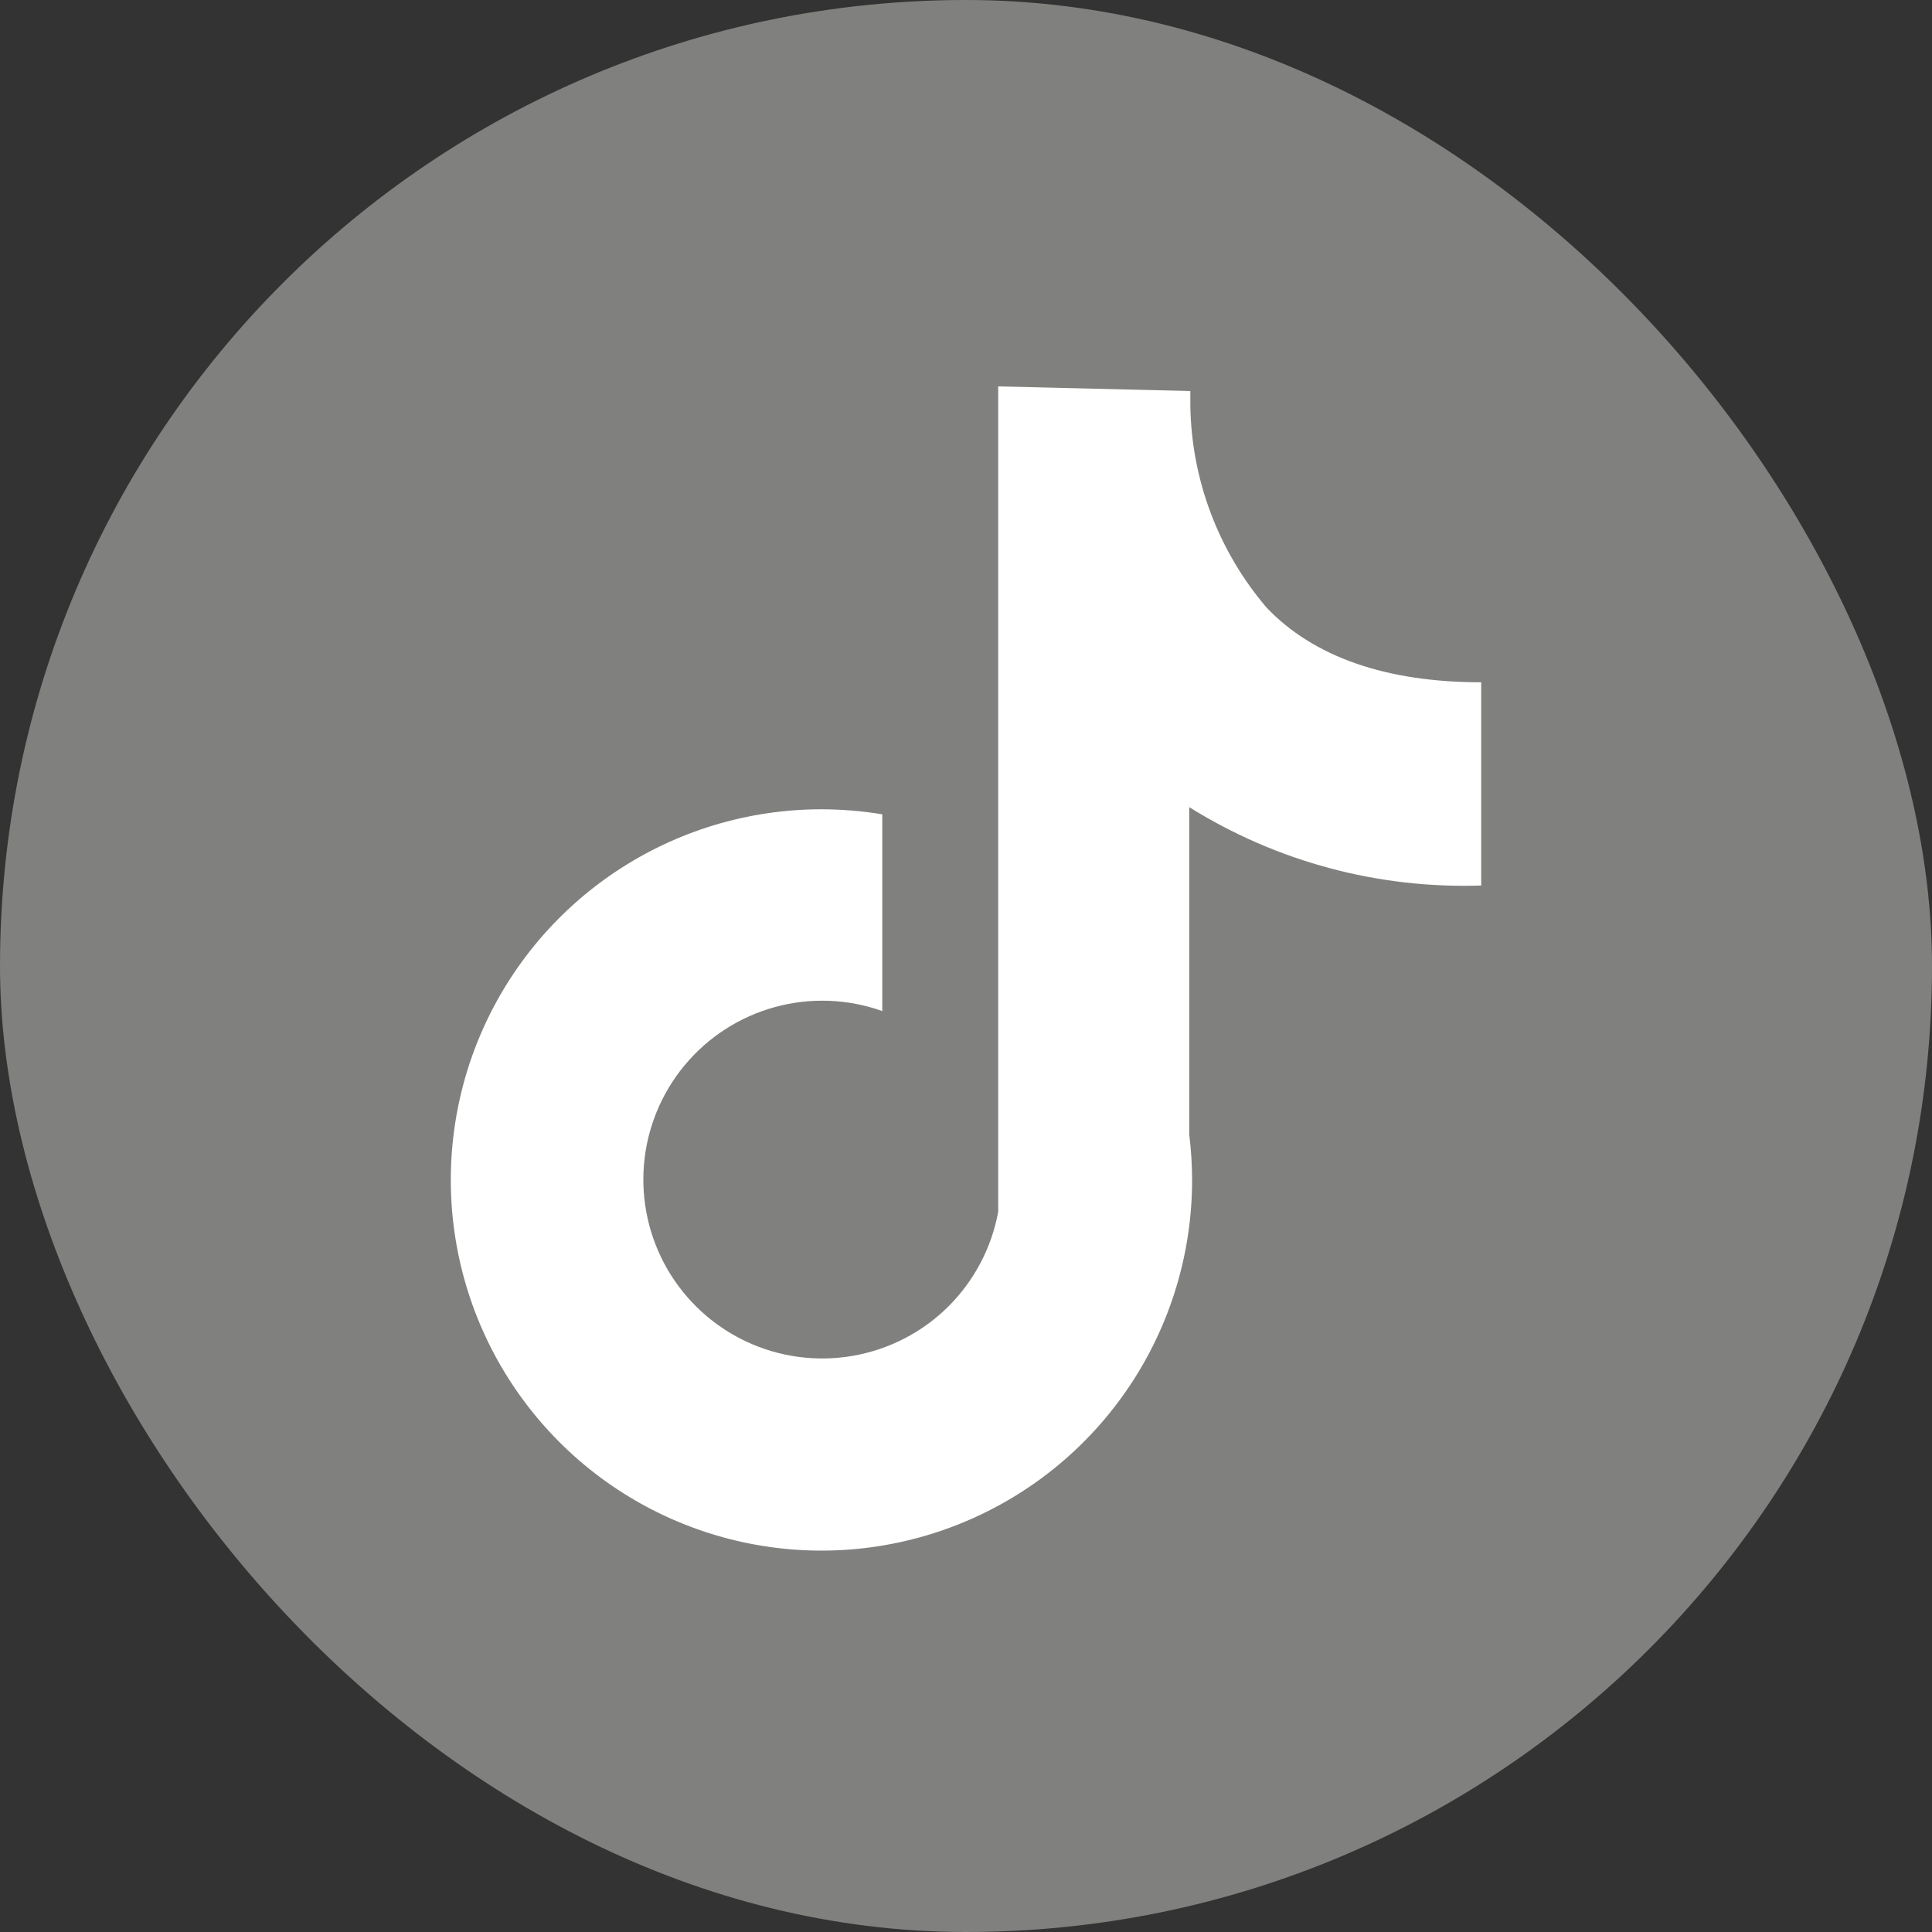<svg width="60" height="60" viewBox="0 0 60 60" fill="none" xmlns="http://www.w3.org/2000/svg">
<rect x="0" y="0" width="60" height="60" fill="#333333" stroke="none"/>
<rect width="60" height="60" rx="30" fill="#80807E"/>
<path d="M46 27.5V21.189C43.044 21.189 40.789 20.4 39.333 18.867C37.839 17.117 37.002 14.901 36.967 12.6V12.144L31 12V37.633C30.795 38.752 30.252 39.78 29.445 40.581C28.637 41.381 27.603 41.913 26.483 42.107C25.362 42.301 24.209 42.147 23.18 41.665C22.15 41.183 21.293 40.396 20.724 39.412C20.156 38.427 19.903 37.292 20 36.159C20.097 35.026 20.539 33.95 21.267 33.077C21.995 32.203 22.973 31.574 24.07 31.274C25.167 30.974 26.329 31.018 27.4 31.4V25.289C26.776 25.187 26.144 25.134 25.511 25.133C23.234 25.133 21.009 25.808 19.116 27.073C17.223 28.338 15.748 30.136 14.876 32.239C14.005 34.343 13.777 36.657 14.221 38.89C14.665 41.123 15.762 43.174 17.372 44.784C18.981 46.394 21.032 47.49 23.265 47.934C25.498 48.379 27.813 48.151 29.916 47.279C32.02 46.408 33.817 44.933 35.082 43.04C36.347 41.147 37.022 38.921 37.022 36.644C37.021 36.173 36.991 35.702 36.933 35.233V25.067C39.647 26.761 42.803 27.608 46 27.5Z" fill="white"/>
</svg>
